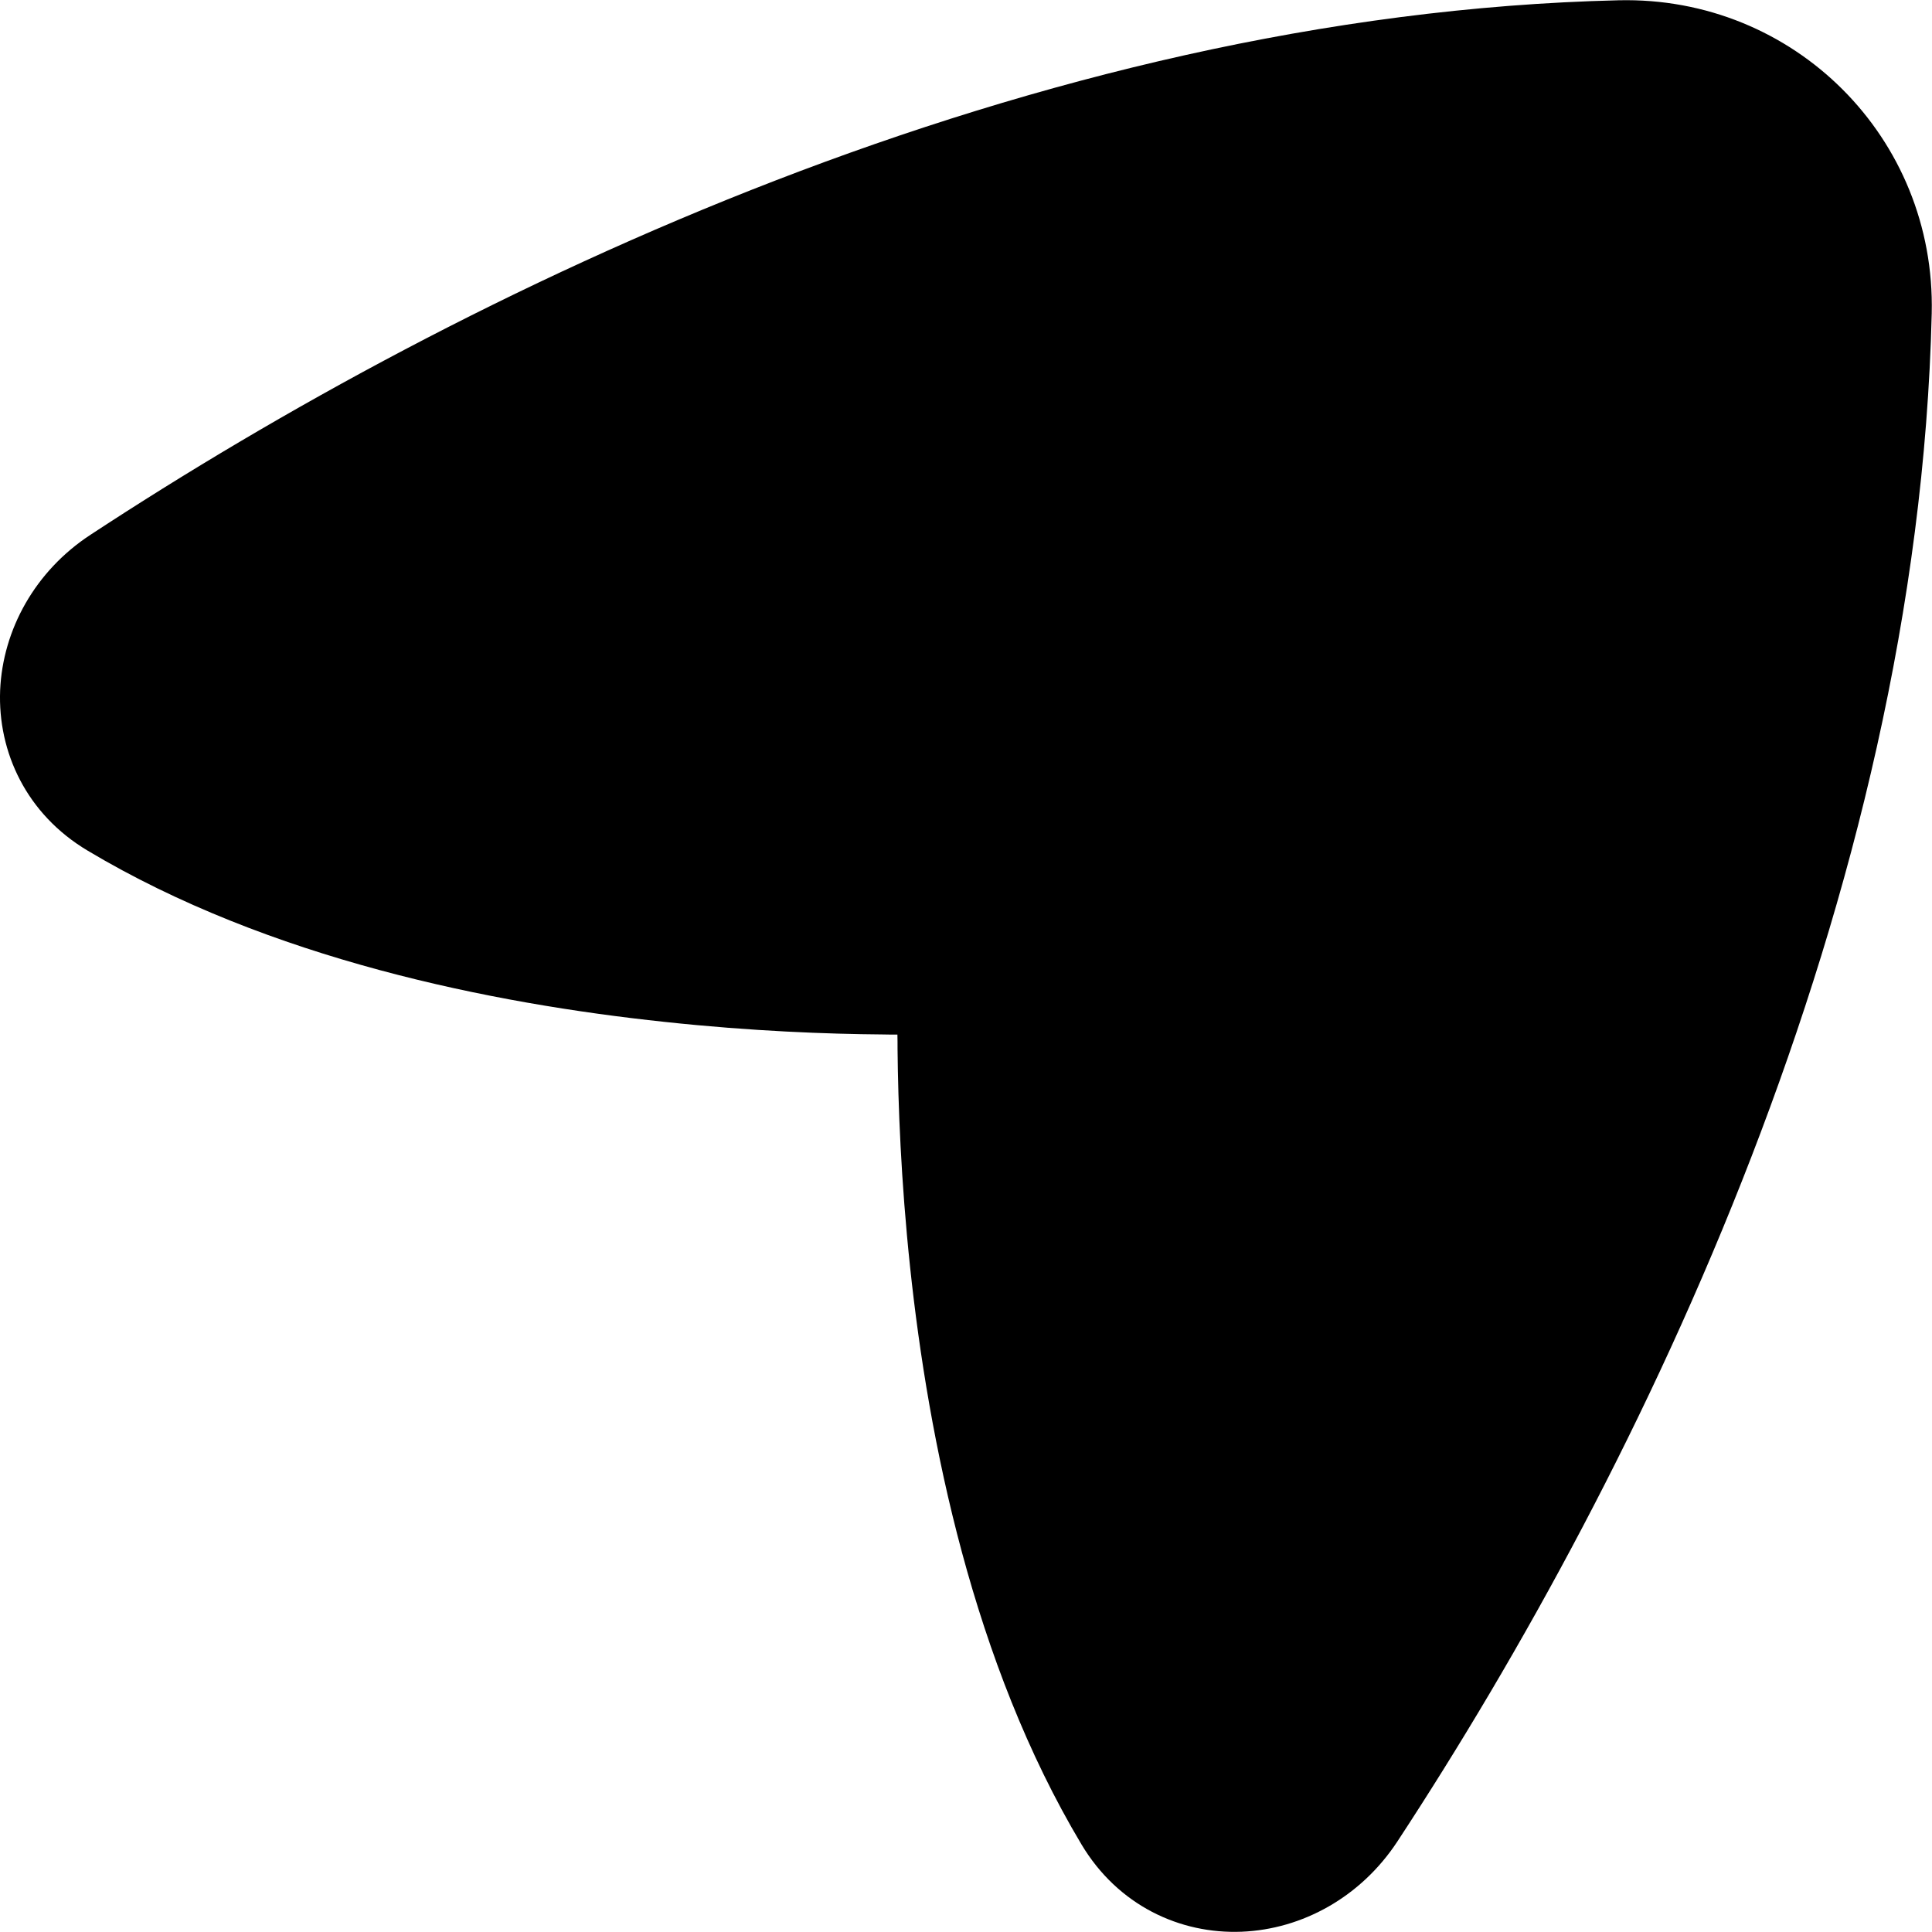 <svg xmlns="http://www.w3.org/2000/svg" fill="none" viewBox="0 0 14 14" id="Navigation-Arrow-On--Streamline-Flex" height="14" width="14"><desc>    Navigation Arrow On Streamline Icon: https://streamlinehq.com  </desc><g id="navigation-arrow-on--compass-arrow-map-bearing-navigation-maps-heading-gps-off-disable"><path id="Vector (Stroke)" fill="#000000" d="M6.503 7.497c-0.034 -0 -0.07 -0 -0.107 -0.001 -0.395 -0.003 -0.948 -0.023 -1.58 -0.091 -1.252 -0.133 -2.867 -0.456 -4.181 -1.241 -0.443 -0.264 -0.652 -0.714 -0.634 -1.162C0.02 4.563 0.254 4.138 0.656 3.875 3.37 2.094 7.483 0.103 11.729 0.002 13.001 -0.028 14.028 0.998 13.998 2.271c-0.101 4.246 -2.092 8.359 -3.872 11.073 -0.264 0.402 -0.688 0.636 -1.128 0.654 -0.448 0.018 -0.898 -0.191 -1.162 -0.634 -0.785 -1.314 -1.108 -2.929 -1.241 -4.181 -0.067 -0.632 -0.087 -1.184 -0.091 -1.58 -0 -0.037 -0 -0.072 -0.001 -0.107Z" stroke-width="1"></path></g></svg>